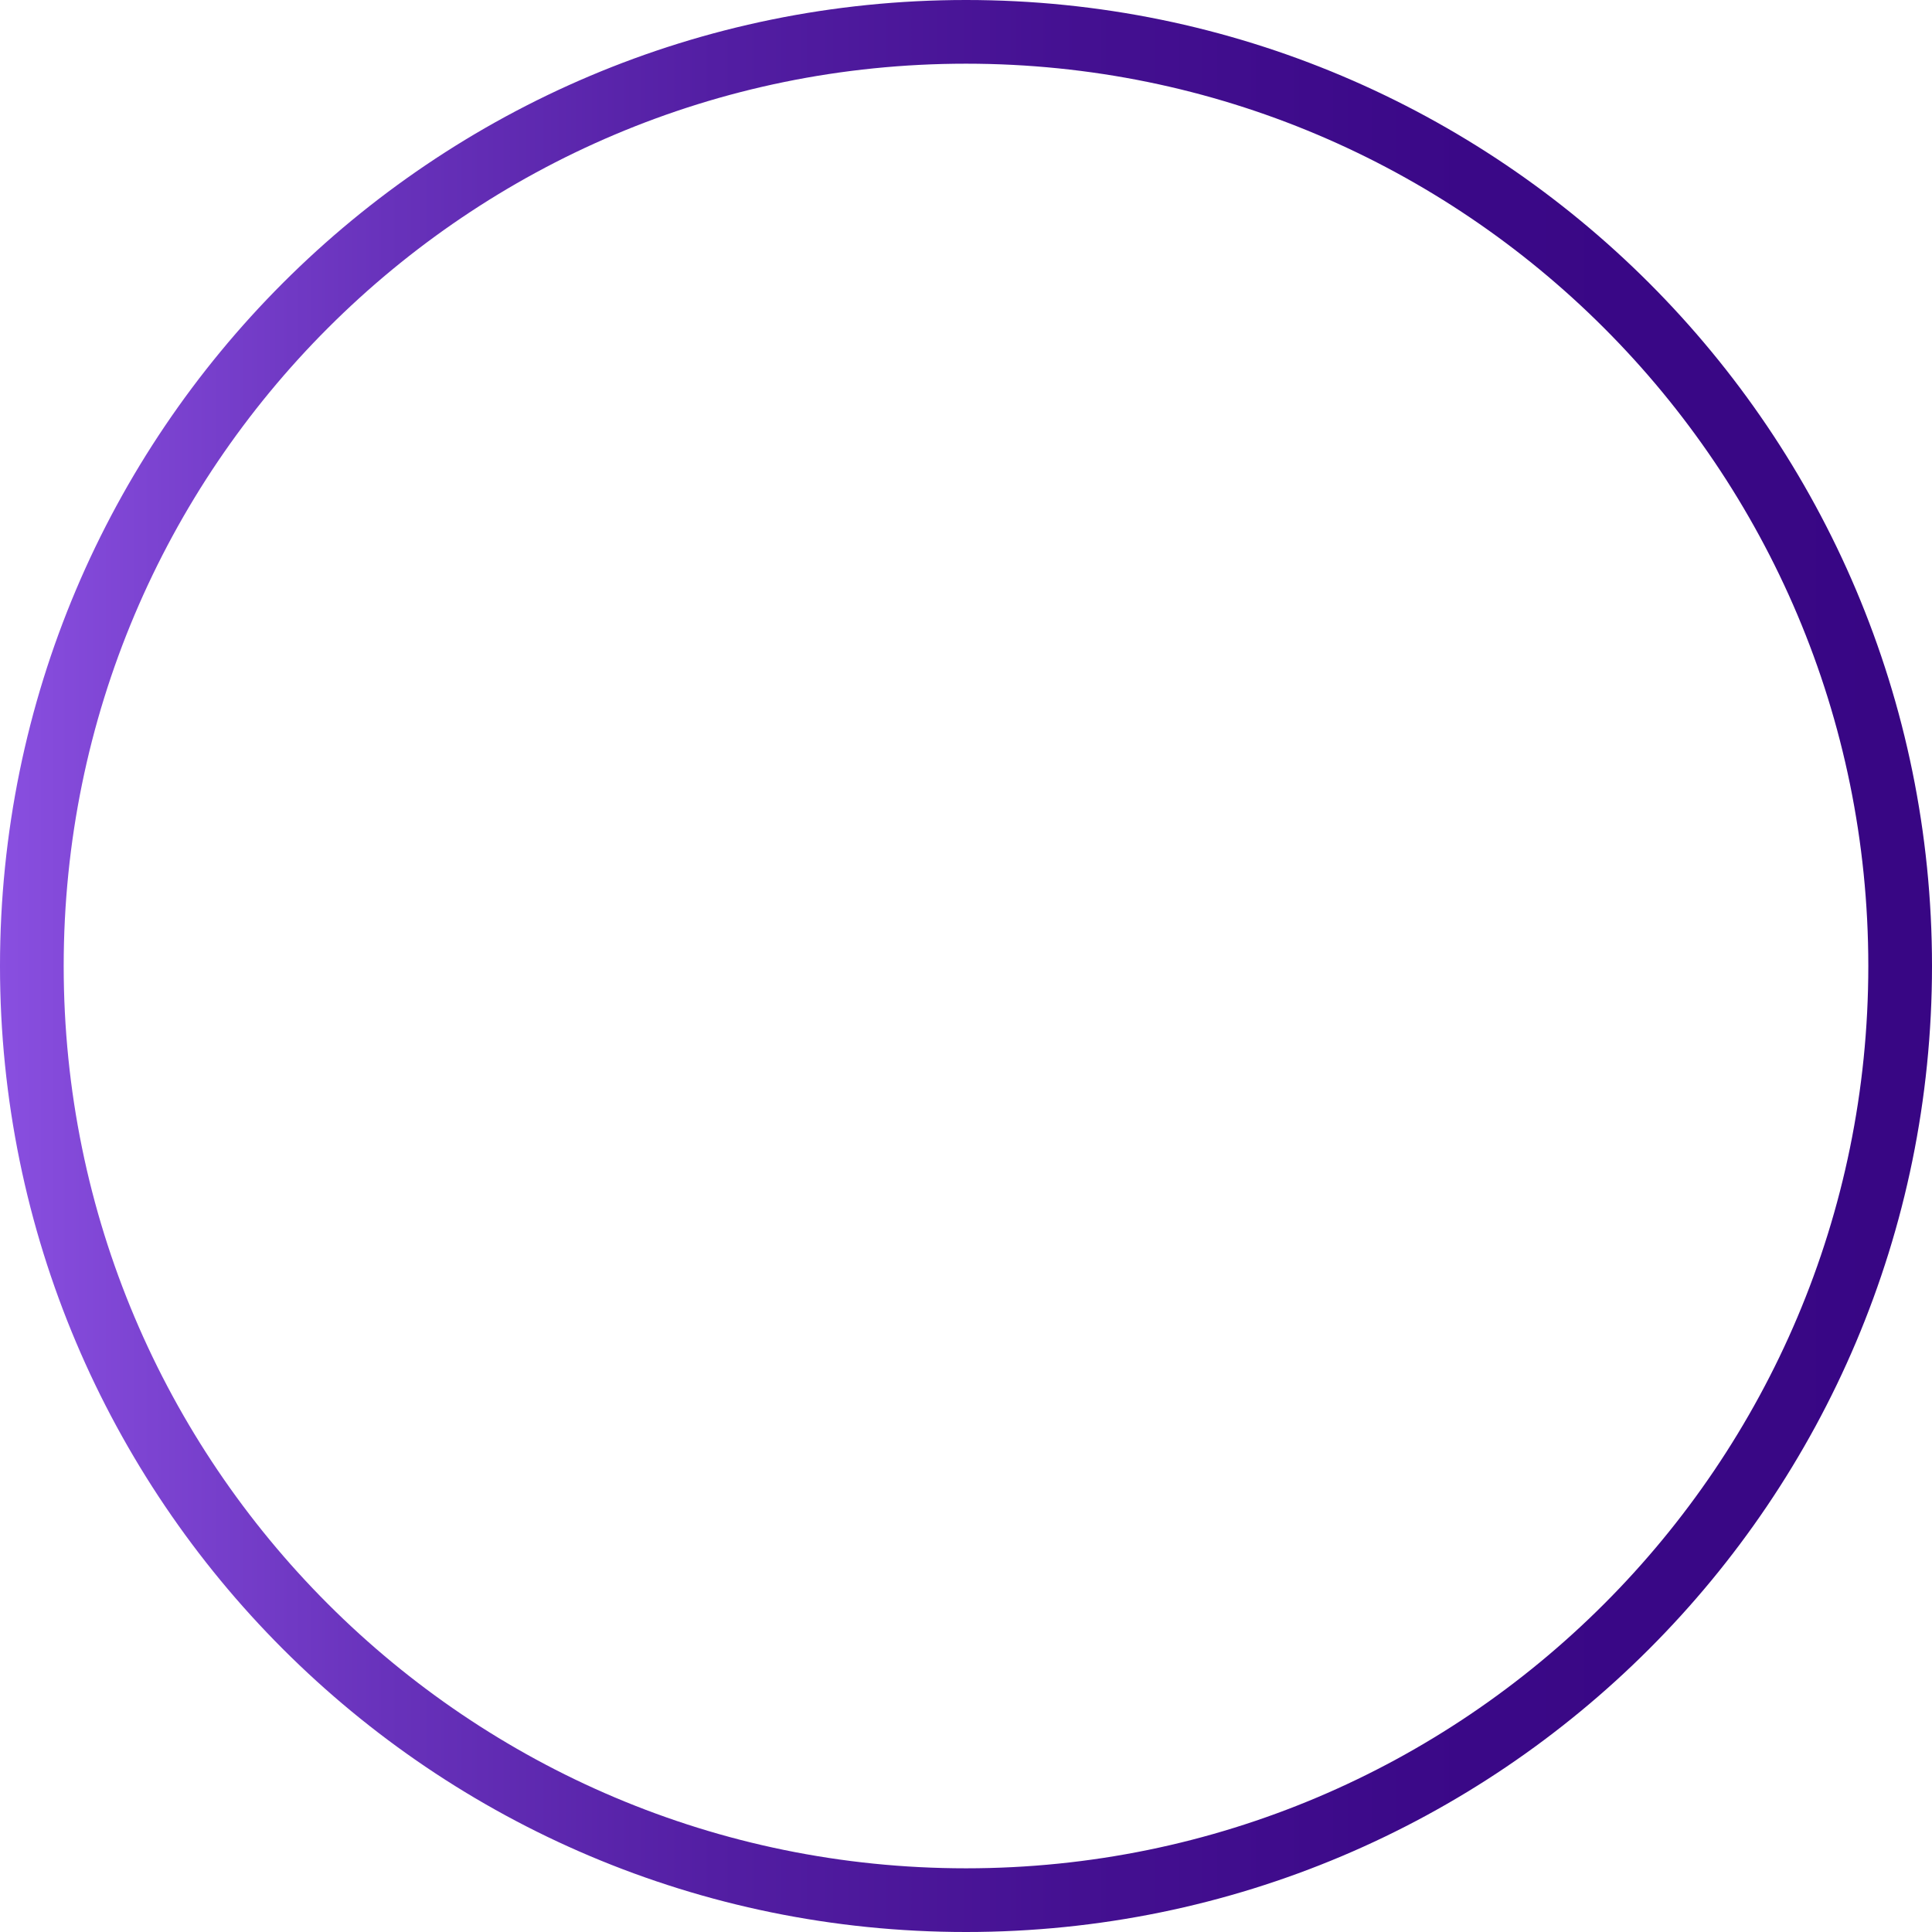 <svg xmlns="http://www.w3.org/2000/svg" xmlns:xlink="http://www.w3.org/1999/xlink" id="Layer_1" data-name="Layer 1" viewBox="0 0 91 91"><defs><style>      .cls-1 {        stroke-width: 0px;      }      .cls-1, .cls-2 {        fill: none;      }      .cls-2 {        stroke: url(#linear-gradient);        stroke-miterlimit: 10;        stroke-width: 3px;      }    </style><linearGradient id="linear-gradient" x1="0" y1="45.5" x2="91" y2="45.5" gradientUnits="userSpaceOnUse"><stop offset="0" stop-color="#894fe0"></stop><stop offset=".03" stop-color="#844ada"></stop><stop offset=".2" stop-color="#6832bb"></stop><stop offset=".37" stop-color="#531ea3"></stop><stop offset=".56" stop-color="#441091"></stop><stop offset=".76" stop-color="#3a0887"></stop><stop offset="1" stop-color="#380684"></stop></linearGradient></defs><path class="cls-1" d="M45.5,0h0c25.13,0,45.5,20.37,45.5,45.5h0c0,25.13-20.37,45.5-45.5,45.5h0C20.37,91,0,70.63,0,45.5h0C0,20.37,20.37,0,45.5,0Z"></path><path class="cls-2" d="M45.5,1.5h0c24.3,0,44,19.7,44,44h0c0,24.3-19.7,44-44,44h0C21.2,89.5,1.5,69.8,1.5,45.5h0C1.5,21.2,21.2,1.5,45.5,1.5Z"></path></svg>
